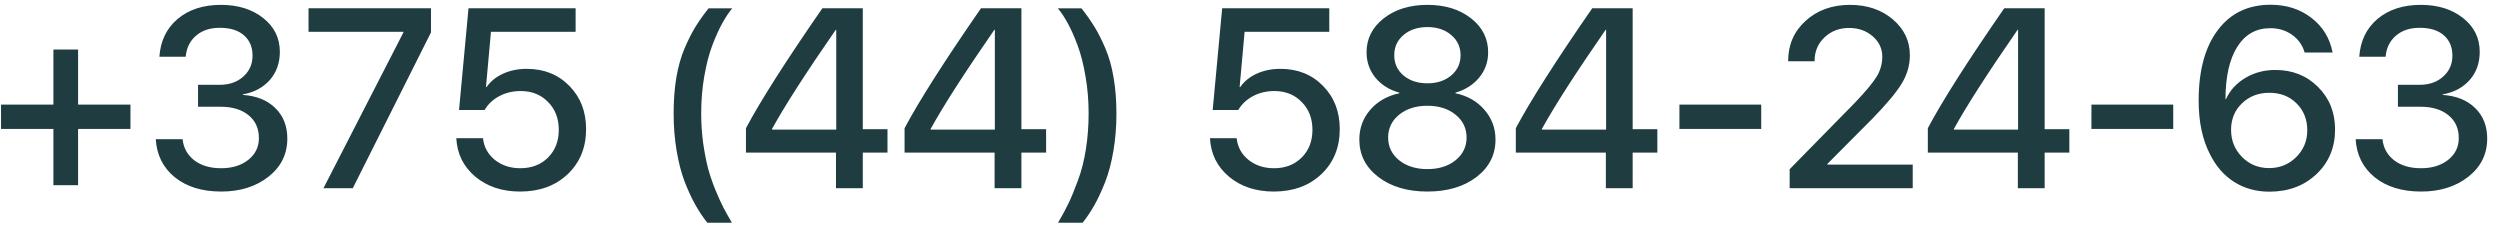 <?xml version="1.0" encoding="UTF-8"?> <svg xmlns="http://www.w3.org/2000/svg" width="186" height="17" viewBox="0 0 186 17" fill="none"> <path d="M5.81 9.593V13.777H3.973V9.593H0.076V7.784H3.973V3.684H5.81V7.784H9.706V9.593H5.81ZM14.734 7.942V6.309H16.349C17.066 6.309 17.651 6.105 18.102 5.697C18.56 5.289 18.789 4.769 18.789 4.138C18.789 3.501 18.575 2.997 18.148 2.626C17.728 2.255 17.128 2.069 16.349 2.069C15.625 2.069 15.037 2.264 14.586 2.654C14.134 3.037 13.878 3.56 13.816 4.222H11.858C11.939 3.047 12.39 2.11 13.213 1.411C14.042 0.712 15.118 0.362 16.441 0.362C17.715 0.362 18.764 0.69 19.586 1.346C20.409 1.995 20.82 2.833 20.82 3.86C20.82 4.689 20.57 5.388 20.069 5.957C19.568 6.519 18.9 6.875 18.065 7.023V7.061C19.079 7.129 19.883 7.453 20.477 8.035C21.077 8.616 21.377 9.374 21.377 10.308C21.377 11.464 20.91 12.411 19.976 13.146C19.042 13.883 17.87 14.251 16.46 14.251C15.031 14.251 13.878 13.895 12.999 13.184C12.127 12.466 11.657 11.523 11.589 10.354H13.584C13.652 11.003 13.94 11.526 14.447 11.922C14.96 12.318 15.631 12.516 16.46 12.516C17.276 12.516 17.947 12.308 18.473 11.894C18.999 11.473 19.262 10.935 19.262 10.28C19.262 9.556 19.005 8.987 18.492 8.573C17.985 8.152 17.289 7.942 16.404 7.942H14.734ZM24.067 14L30.014 2.413V2.366H22.954V0.613H32.065V2.413L26.248 14H24.067ZM38.698 14.251C37.362 14.251 36.252 13.883 35.367 13.146C34.483 12.404 34.01 11.449 33.948 10.28H35.933C36.007 10.942 36.301 11.48 36.815 11.894C37.334 12.308 37.968 12.516 38.716 12.516C39.557 12.516 40.244 12.25 40.776 11.718C41.308 11.186 41.574 10.499 41.574 9.658C41.574 8.817 41.308 8.127 40.776 7.589C40.25 7.045 39.57 6.773 38.735 6.773C38.154 6.773 37.625 6.9 37.148 7.153C36.678 7.401 36.313 7.744 36.054 8.183H34.152L34.857 0.613H42.826V2.366H36.527L36.156 6.476H36.202C36.499 6.049 36.907 5.718 37.427 5.483C37.953 5.242 38.54 5.122 39.19 5.122C40.476 5.122 41.533 5.545 42.362 6.393C43.191 7.234 43.605 8.304 43.605 9.603C43.605 10.976 43.148 12.095 42.232 12.961C41.323 13.821 40.145 14.251 38.698 14.251ZM54.451 16.57H52.623C52.308 16.174 52.014 15.735 51.742 15.252C51.47 14.77 51.204 14.198 50.944 13.536C50.69 12.868 50.489 12.095 50.341 11.217C50.192 10.338 50.118 9.414 50.118 8.443C50.118 7.466 50.186 6.569 50.322 5.752C50.465 4.936 50.669 4.215 50.935 3.591C51.207 2.96 51.476 2.428 51.742 1.995C52.008 1.562 52.332 1.104 52.716 0.622H54.478C54.231 0.913 53.984 1.284 53.736 1.735C53.489 2.181 53.242 2.728 52.994 3.377C52.753 4.021 52.555 4.785 52.4 5.669C52.246 6.553 52.169 7.472 52.169 8.424C52.169 9.191 52.218 9.937 52.317 10.66C52.422 11.378 52.543 11.999 52.679 12.525C52.821 13.044 53.003 13.579 53.226 14.13C53.455 14.68 53.653 15.116 53.82 15.438C53.993 15.766 54.203 16.143 54.451 16.57ZM62.197 14V11.356H55.499V9.538C56.575 7.509 58.471 4.534 61.186 0.613H64.192V9.612H66.029V11.356H64.192V14H62.197ZM57.438 9.593V9.64H62.216V2.218H62.179C59.965 5.415 58.384 7.874 57.438 9.593ZM73.998 14V11.356H67.3V9.538C68.376 7.509 70.272 4.534 72.987 0.613H75.993V9.612H77.83V11.356H75.993V14H73.998ZM69.239 9.593V9.64H74.017V2.218H73.98C71.765 5.415 70.185 7.874 69.239 9.593ZM78.72 16.57C79.036 16.032 79.299 15.543 79.509 15.104C79.719 14.665 79.951 14.099 80.205 13.406C80.464 12.713 80.659 11.947 80.789 11.105C80.925 10.264 80.993 9.371 80.993 8.424C80.993 7.472 80.916 6.556 80.761 5.678C80.613 4.794 80.418 4.03 80.177 3.387C79.936 2.737 79.691 2.187 79.444 1.735C79.197 1.278 78.949 0.907 78.702 0.622H80.464C80.848 1.111 81.169 1.568 81.429 1.995C81.695 2.422 81.964 2.954 82.236 3.591C82.508 4.222 82.713 4.945 82.849 5.762C82.991 6.572 83.062 7.466 83.062 8.443C83.062 9.414 82.988 10.338 82.839 11.217C82.691 12.095 82.487 12.868 82.227 13.536C81.967 14.198 81.701 14.77 81.429 15.252C81.157 15.735 80.863 16.174 80.548 16.57H78.72ZM94.77 14.251C93.434 14.251 92.324 13.883 91.439 13.146C90.555 12.404 90.082 11.449 90.02 10.28H92.005C92.08 10.942 92.373 11.48 92.887 11.894C93.406 12.308 94.04 12.516 94.789 12.516C95.63 12.516 96.316 12.25 96.848 11.718C97.38 11.186 97.646 10.499 97.646 9.658C97.646 8.817 97.38 8.127 96.848 7.589C96.322 7.045 95.642 6.773 94.807 6.773C94.226 6.773 93.697 6.9 93.221 7.153C92.751 7.401 92.386 7.744 92.126 8.183H90.224L90.929 0.613H98.898V2.366H92.599L92.228 6.476H92.274C92.571 6.049 92.98 5.718 93.499 5.483C94.025 5.242 94.612 5.122 95.262 5.122C96.548 5.122 97.606 5.545 98.435 6.393C99.263 7.234 99.678 8.304 99.678 9.603C99.678 10.976 99.22 12.095 98.305 12.961C97.395 13.821 96.217 14.251 94.77 14.251ZM106.2 14.251C104.709 14.251 103.491 13.889 102.544 13.165C101.604 12.441 101.134 11.514 101.134 10.382C101.134 9.535 101.406 8.795 101.951 8.165C102.501 7.534 103.222 7.125 104.112 6.94V6.894C103.37 6.689 102.776 6.318 102.331 5.78C101.892 5.236 101.672 4.605 101.672 3.888C101.672 2.873 102.099 2.032 102.953 1.364C103.806 0.696 104.889 0.362 106.2 0.362C107.517 0.362 108.599 0.696 109.447 1.364C110.294 2.026 110.718 2.87 110.718 3.897C110.718 4.602 110.498 5.224 110.059 5.762C109.62 6.3 109.029 6.677 108.287 6.894V6.94C109.178 7.125 109.895 7.534 110.439 8.165C110.99 8.795 111.265 9.535 111.265 10.382C111.265 11.52 110.792 12.451 109.846 13.174C108.899 13.892 107.684 14.251 106.2 14.251ZM104.094 11.922C104.644 12.361 105.346 12.581 106.2 12.581C107.053 12.581 107.752 12.361 108.296 11.922C108.841 11.477 109.113 10.914 109.113 10.233C109.113 9.541 108.841 8.975 108.296 8.536C107.752 8.09 107.053 7.868 106.2 7.868C105.346 7.868 104.644 8.09 104.094 8.536C103.549 8.981 103.277 9.547 103.277 10.233C103.277 10.914 103.549 11.477 104.094 11.922ZM106.2 6.198C106.917 6.198 107.508 6.003 107.972 5.613C108.436 5.217 108.667 4.716 108.667 4.11C108.667 3.498 108.436 2.997 107.972 2.607C107.514 2.212 106.923 2.014 106.2 2.014C105.476 2.014 104.882 2.212 104.418 2.607C103.961 2.997 103.732 3.498 103.732 4.11C103.732 4.723 103.961 5.224 104.418 5.613C104.882 6.003 105.476 6.198 106.2 6.198ZM119.476 14V11.356H112.777V9.538C113.854 7.509 115.749 4.534 118.464 0.613H121.47V9.612H123.307V11.356H121.47V14H119.476ZM114.716 9.593V9.64H119.494V2.218H119.457C117.243 5.415 115.663 7.874 114.716 9.593ZM131.035 9.593H124.949V7.784H131.035V9.593ZM133.039 4.537C133.039 3.331 133.472 2.335 134.338 1.55C135.21 0.758 136.311 0.362 137.641 0.362C138.915 0.362 139.975 0.721 140.823 1.438C141.67 2.156 142.094 3.047 142.094 4.11C142.094 4.859 141.887 5.57 141.472 6.244C141.058 6.912 140.334 7.775 139.301 8.833L135.952 12.2V12.247H142.307V14H133.15V12.59L137.984 7.664C138.8 6.81 139.348 6.154 139.626 5.697C139.904 5.233 140.043 4.738 140.043 4.212C140.043 3.619 139.805 3.115 139.329 2.7C138.853 2.286 138.268 2.079 137.576 2.079C136.846 2.079 136.234 2.314 135.739 2.784C135.25 3.248 135.006 3.829 135.006 4.528V4.556H133.039V4.537ZM150.128 14V11.356H143.43V9.538C144.506 7.509 146.402 4.534 149.117 0.613H152.123V9.612H153.959V11.356H152.123V14H150.128ZM145.369 9.593V9.64H150.146V2.218H150.109C147.895 5.415 146.315 7.874 145.369 9.593ZM161.688 9.593H155.602V7.784H161.688V9.593ZM168.84 14.26C167.851 14.26 166.972 14.015 166.206 13.527C165.445 13.038 164.845 12.342 164.406 11.44C163.855 10.37 163.58 9.052 163.58 7.487C163.58 5.248 164.053 3.501 165 2.246C165.946 0.984 167.257 0.353 168.933 0.353C170.114 0.353 171.126 0.678 171.967 1.327C172.814 1.977 173.34 2.836 173.544 3.906H171.466C171.305 3.356 170.993 2.917 170.529 2.589C170.065 2.261 169.527 2.097 168.915 2.097C167.857 2.097 167.037 2.558 166.456 3.479C165.875 4.395 165.581 5.694 165.575 7.376H165.612C165.909 6.72 166.388 6.195 167.05 5.799C167.712 5.403 168.457 5.205 169.286 5.205C170.56 5.205 171.617 5.626 172.458 6.467C173.306 7.308 173.729 8.362 173.729 9.63C173.729 10.973 173.269 12.08 172.347 12.952C171.426 13.824 170.257 14.26 168.84 14.26ZM168.822 12.506C169.613 12.506 170.285 12.234 170.835 11.69C171.385 11.146 171.661 10.481 171.661 9.695C171.661 8.885 171.395 8.217 170.863 7.691C170.337 7.166 169.663 6.903 168.84 6.903C168.024 6.903 167.344 7.166 166.799 7.691C166.261 8.211 165.992 8.867 165.992 9.658C165.992 10.456 166.264 11.13 166.809 11.681C167.353 12.231 168.024 12.506 168.822 12.506ZM178.405 7.942V6.309H180.02C180.737 6.309 181.321 6.105 181.773 5.697C182.231 5.289 182.459 4.769 182.459 4.138C182.459 3.501 182.246 2.997 181.819 2.626C181.399 2.255 180.799 2.069 180.02 2.069C179.296 2.069 178.708 2.264 178.257 2.654C177.805 3.037 177.549 3.56 177.487 4.222H175.529C175.61 3.047 176.061 2.11 176.884 1.411C177.713 0.712 178.789 0.362 180.112 0.362C181.386 0.362 182.435 0.69 183.257 1.346C184.08 1.995 184.491 2.833 184.491 3.86C184.491 4.689 184.241 5.388 183.74 5.957C183.239 6.519 182.571 6.875 181.736 7.023V7.061C182.75 7.129 183.554 7.453 184.148 8.035C184.748 8.616 185.048 9.374 185.048 10.308C185.048 11.464 184.581 12.411 183.647 13.146C182.713 13.883 181.541 14.251 180.131 14.251C178.702 14.251 177.549 13.895 176.67 13.184C175.798 12.466 175.328 11.523 175.26 10.354H177.255C177.323 11.003 177.611 11.526 178.118 11.922C178.631 12.318 179.302 12.516 180.131 12.516C180.947 12.516 181.618 12.308 182.144 11.894C182.67 11.473 182.933 10.935 182.933 10.28C182.933 9.556 182.676 8.987 182.163 8.573C181.655 8.152 180.96 7.942 180.075 7.942H178.405Z" fill="#1F3C40"></path> </svg> 